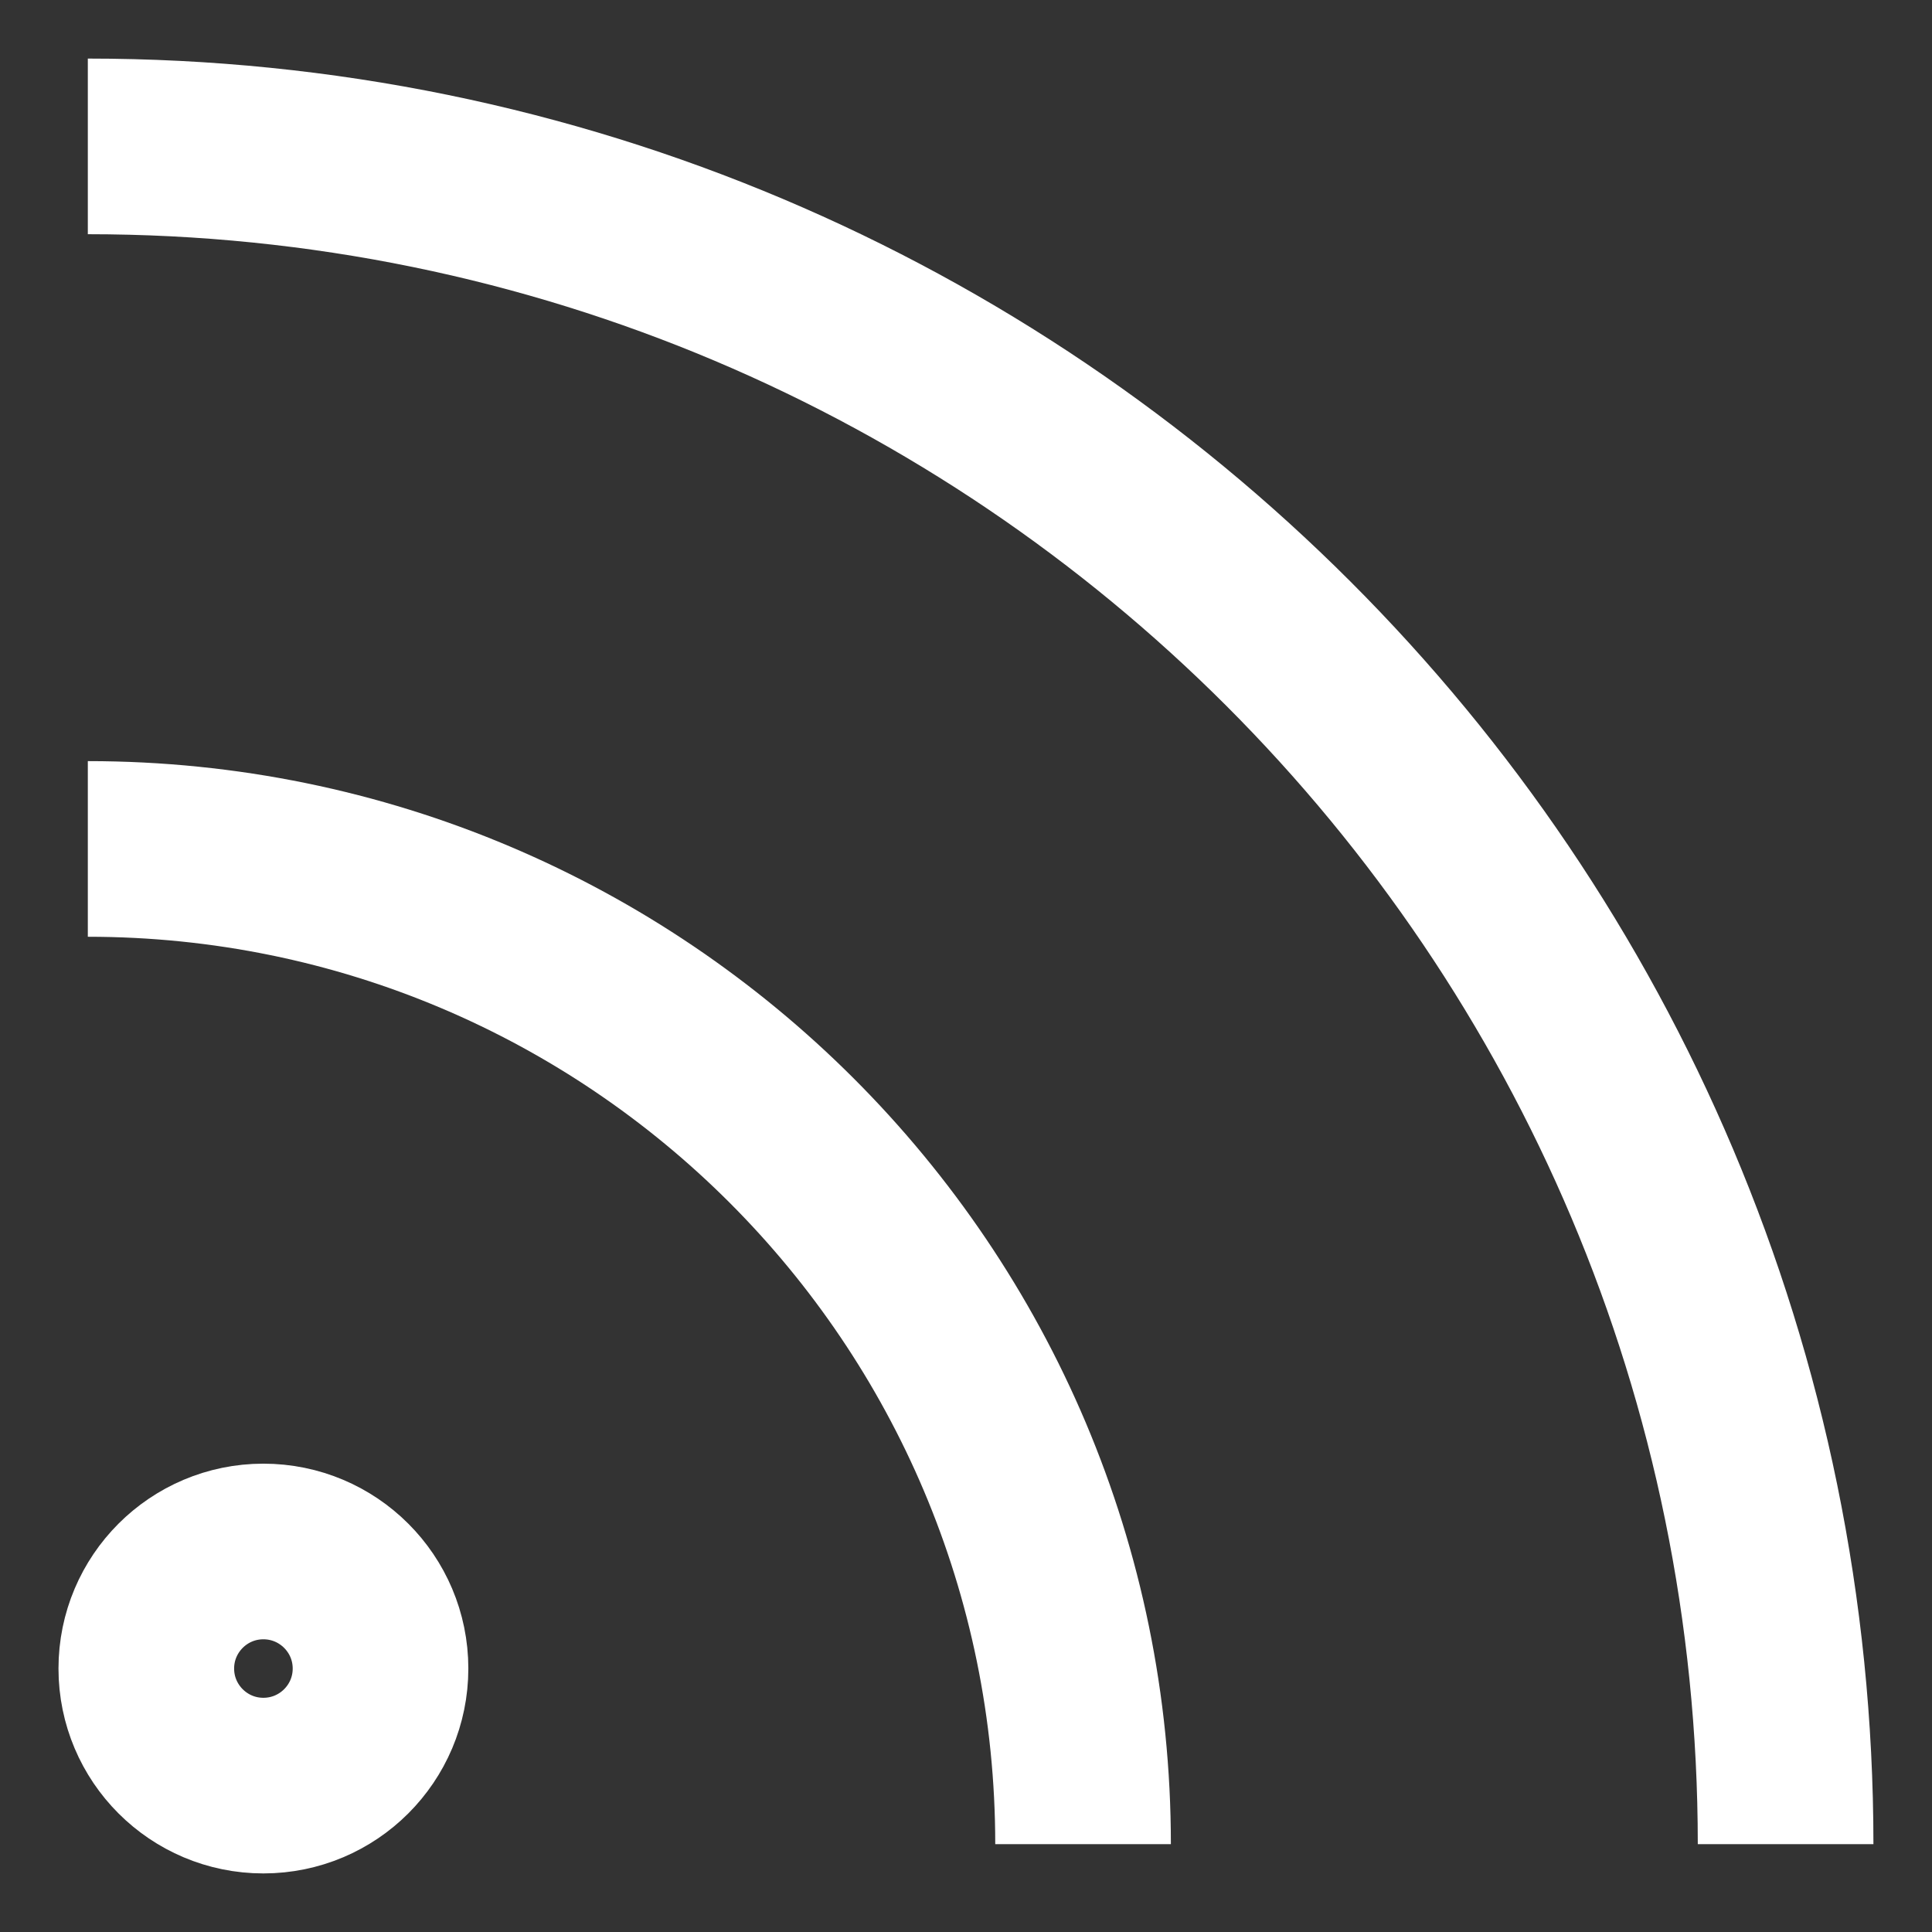 <?xml version="1.0" encoding="UTF-8"?> <svg xmlns="http://www.w3.org/2000/svg" width="22" height="22" viewBox="0 0 22 22" fill="none"><rect x="0" y="0" width="22" height="22" fill="#333333" stroke="none"/><path d="M1.666 19C1.666 19.736 2.263 20.333 2.999 20.333C3.736 20.333 4.333 19.736 4.333 19C4.333 18.264 3.736 17.667 2.999 17.667C2.263 17.667 1.666 18.264 1.666 19Z" stroke="white" stroke-width="2"></path><path d="M20.333 21C20.333 10.322 11.678 1.667 1 1.667" stroke="white" stroke-width="2"></path><path d="M1 9.667C7.259 9.667 12.333 14.741 12.333 21" stroke="white" stroke-width="2"></path></svg> 